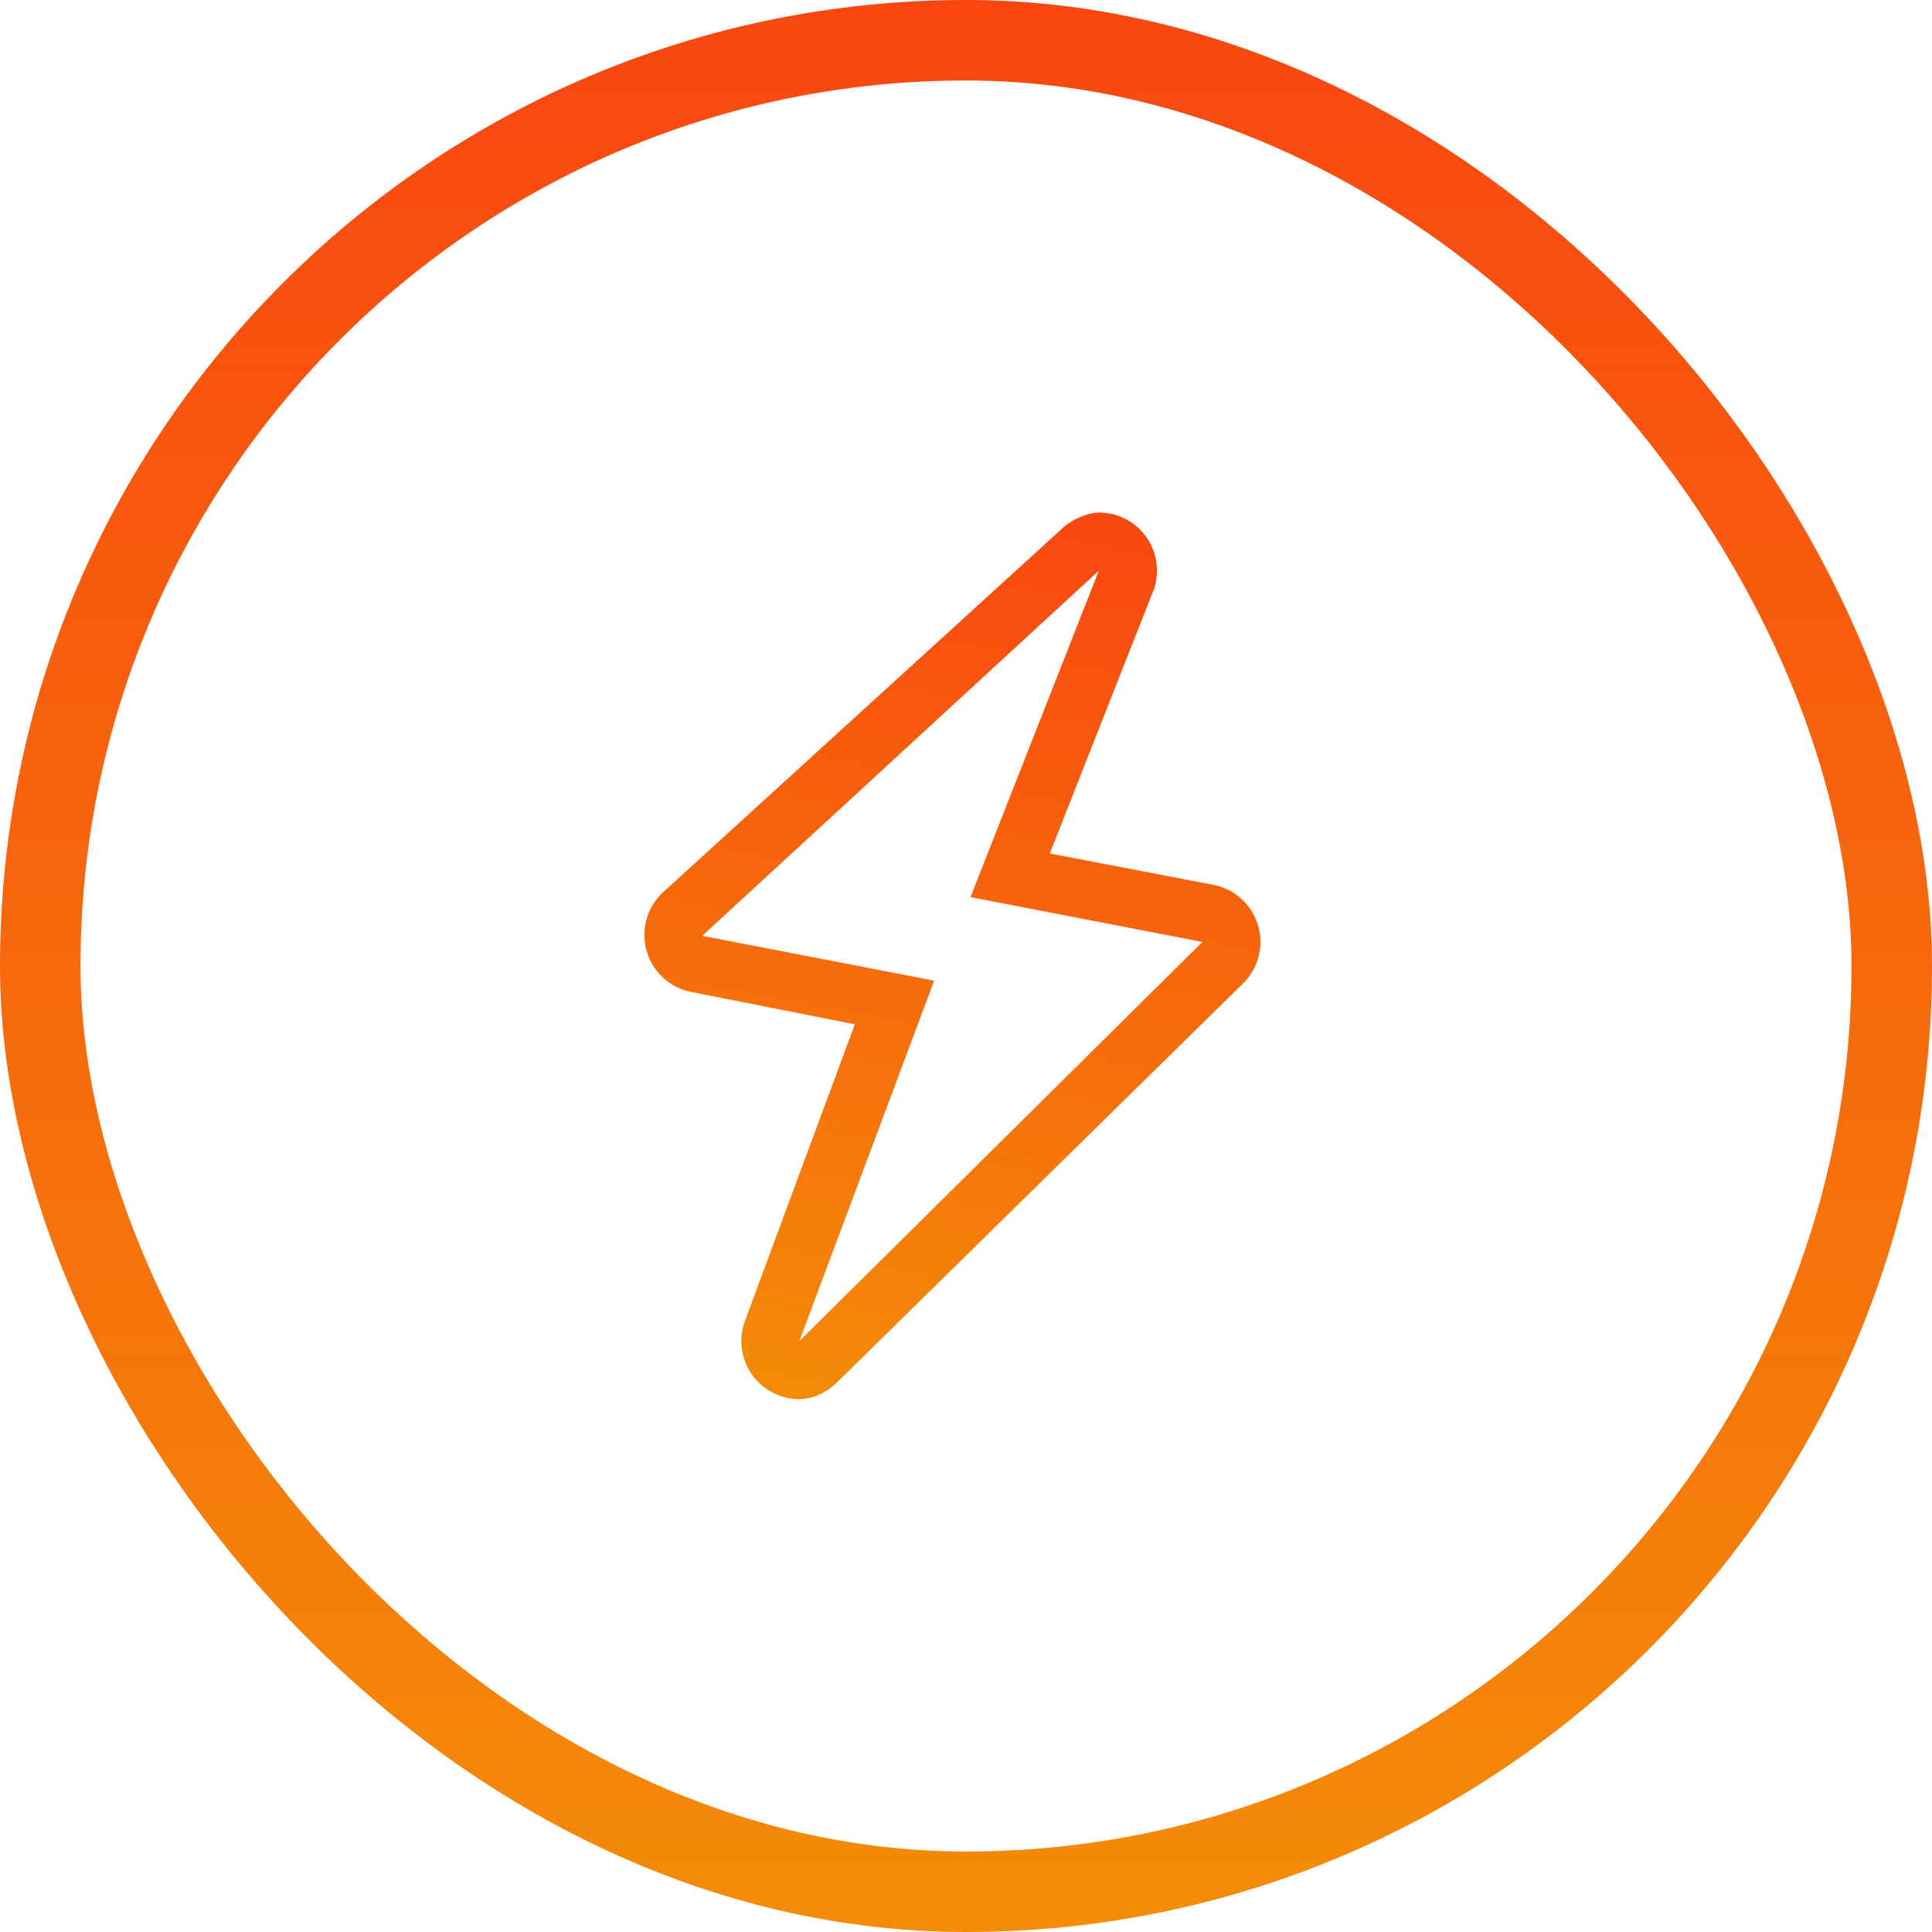 <?xml version="1.0" encoding="UTF-8"?>
<svg xmlns="http://www.w3.org/2000/svg" width="48" height="48" viewBox="0 0 48 48" fill="none">
  <g id="Frame 14">
    <path id="Vector" d="M27.3 14.178L24.111 22.289L29.873 23.403L19.86 33.318L23.209 24.364L17.447 23.25L27.3 14.178ZM27.57 12.759C27.532 12.752 27.494 12.746 27.456 12.742C27.203 12.714 27.022 12.767 26.801 12.862C26.677 12.915 26.561 12.985 26.456 13.071C26.424 13.096 26.394 13.123 26.365 13.152L16.463 22.177C16.069 22.548 15.915 23.107 16.065 23.627C16.214 24.148 16.642 24.54 17.172 24.645L21.238 25.448L18.517 32.793C18.272 33.422 18.494 34.138 19.053 34.515C19.215 34.625 19.398 34.7 19.591 34.737C20.034 34.821 20.438 34.682 20.783 34.357L30.862 24.454C31.256 24.082 31.409 23.522 31.259 23.003C31.11 22.483 30.683 22.09 30.153 21.985L26.082 21.205L28.615 14.773C28.663 14.669 28.698 14.56 28.719 14.447C28.864 13.679 28.376 12.938 27.62 12.769C27.603 12.765 27.587 12.762 27.57 12.759L27.57 12.759Z" fill="url(#paint0_linear_285_1268)"></path>
    <rect x="1" y="1" width="46" height="46" rx="23" stroke="url(#paint1_linear_285_1268)" stroke-width="2"></rect>
  </g>
  <defs>
    <linearGradient id="paint0_linear_285_1268" x1="25.732" y1="12.41" x2="21.428" y2="35.086" gradientUnits="userSpaceOnUse">
      <stop stop-color="#F94710"></stop>
      <stop offset="1" stop-color="#F48B08"></stop>
    </linearGradient>
    <linearGradient id="paint1_linear_285_1268" x1="24" y1="0" x2="24" y2="48" gradientUnits="userSpaceOnUse">
      <stop stop-color="#F94610"></stop>
      <stop offset="1" stop-color="#F48C08"></stop>
    </linearGradient>
  </defs>
</svg>
